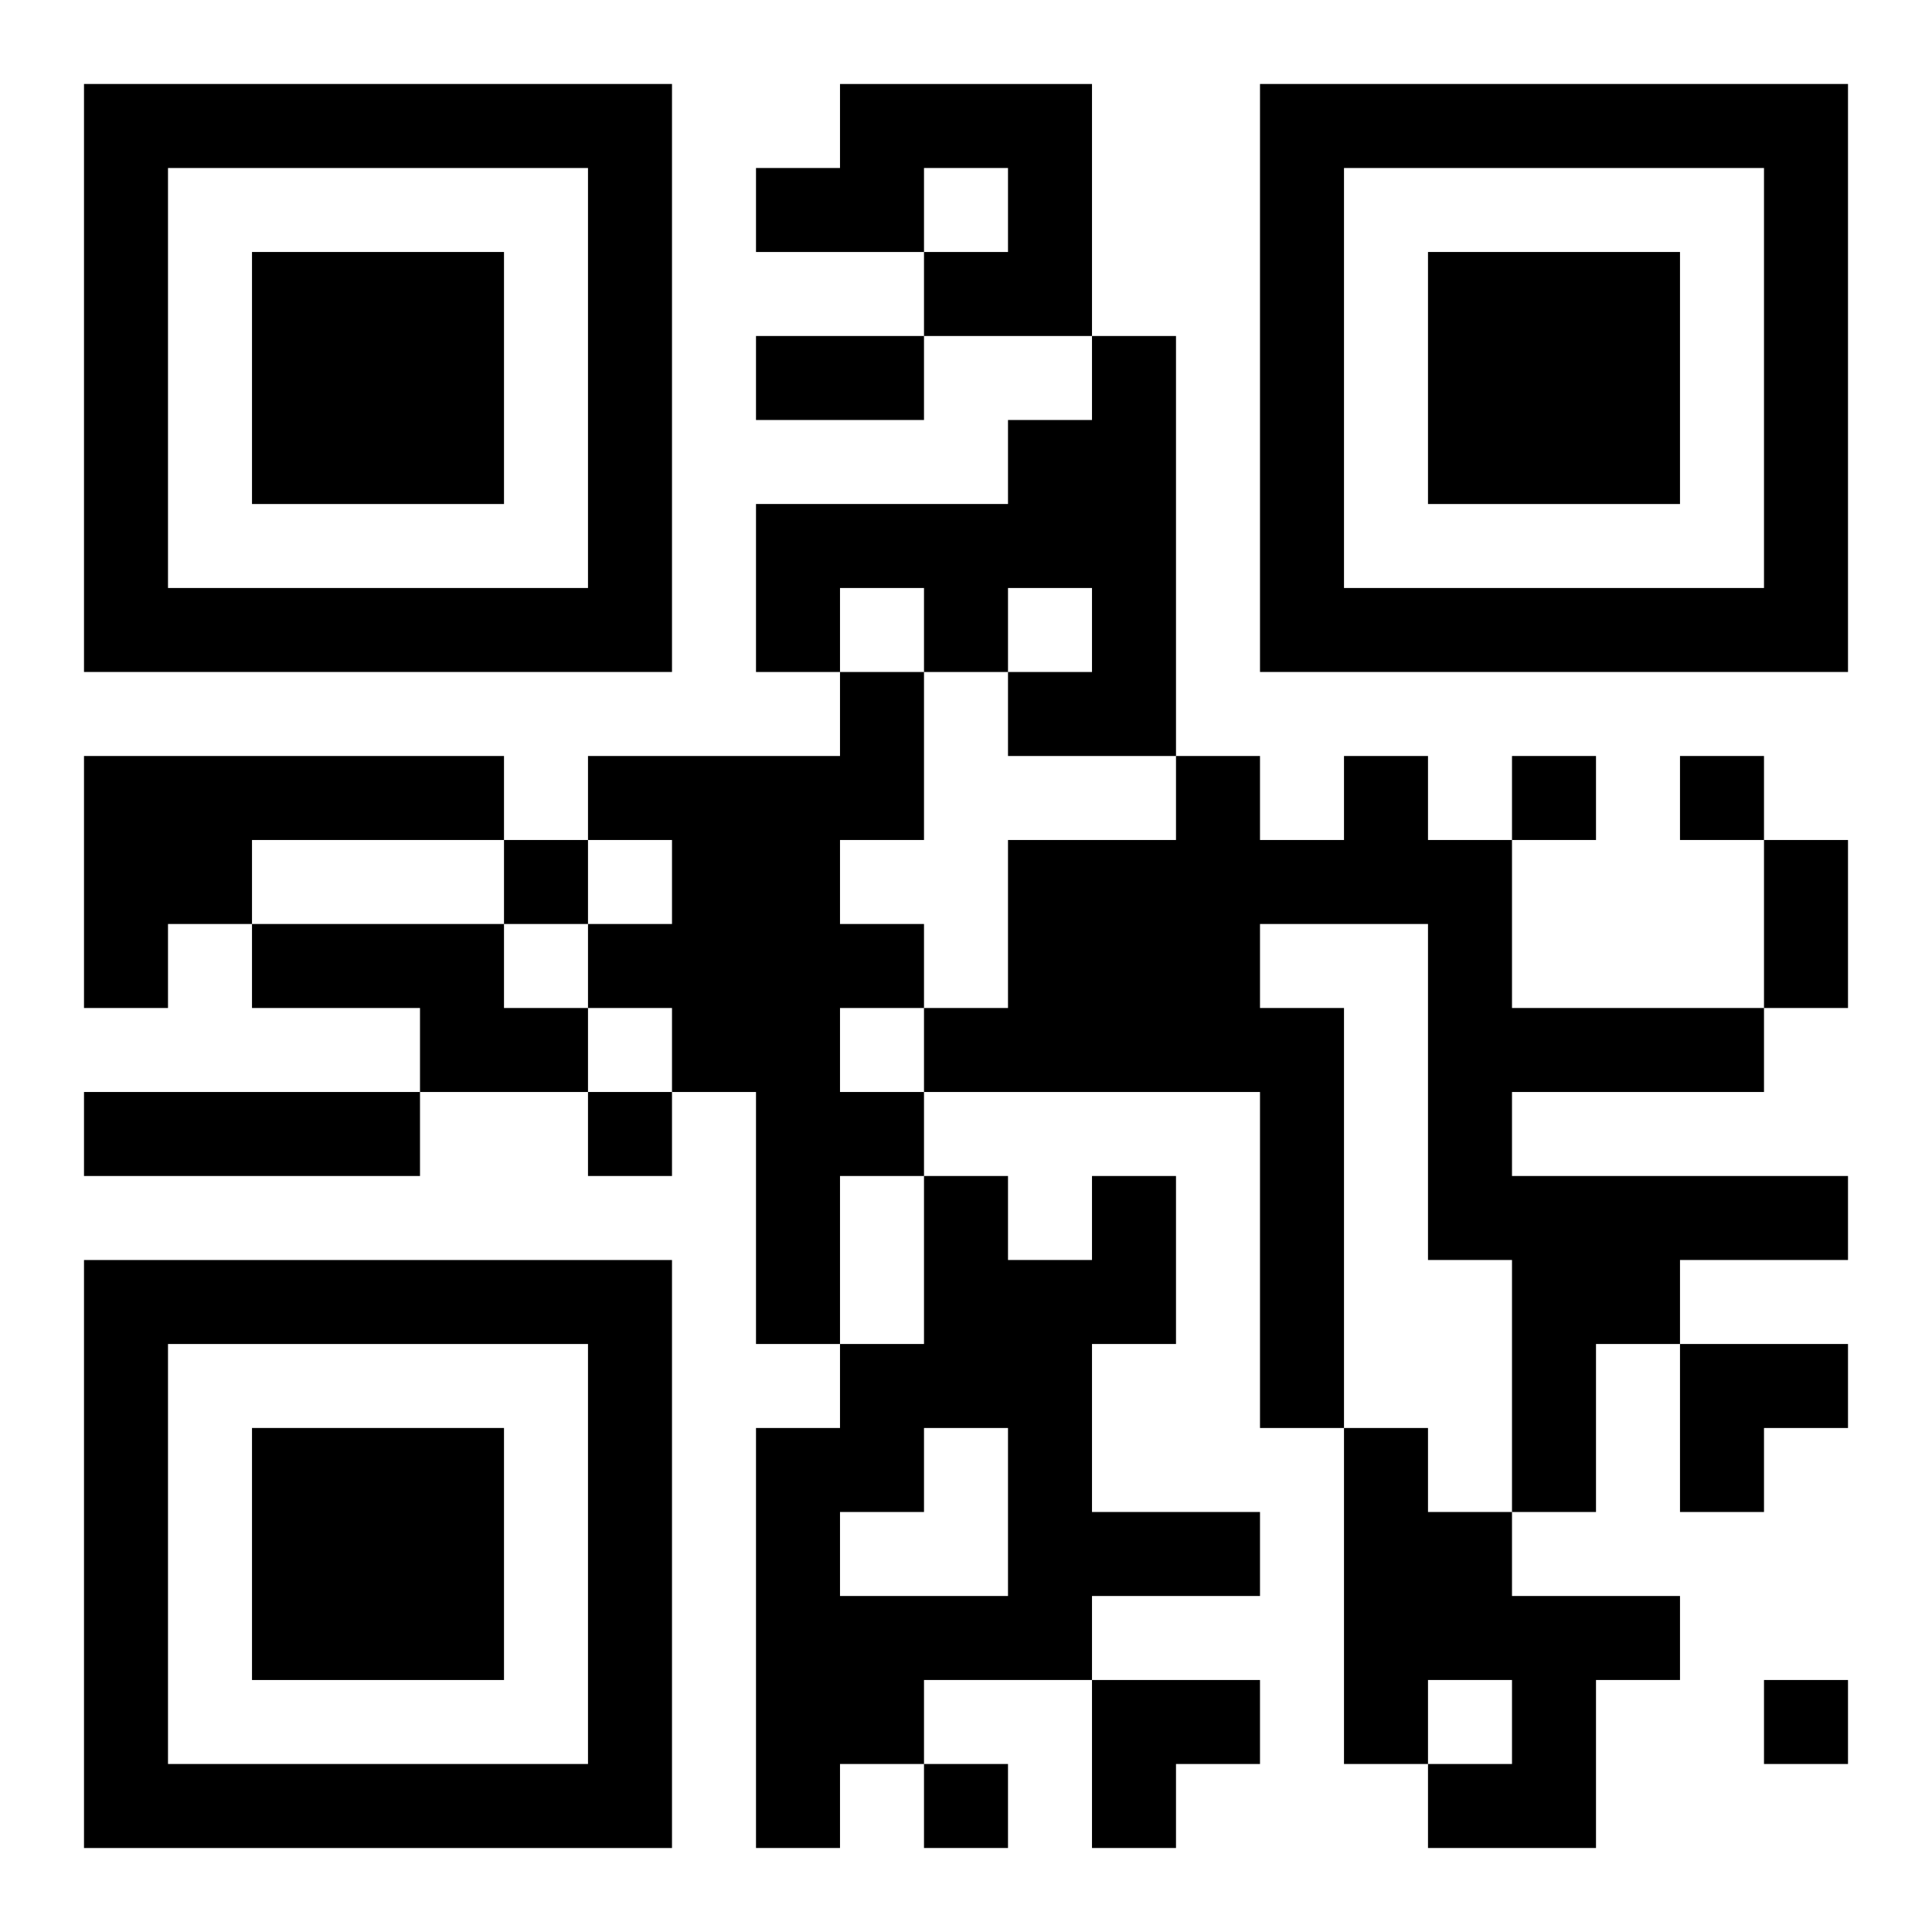 <?xml version="1.0" encoding="UTF-8"?>
<svg width="250" height="250" baseProfile="full" version="1.1" viewBox="-1 -1 23 23" xmlns="http://www.w3.org/2000/svg" xmlns:xlink="http://www.w3.org/1999/xlink"><symbol id="a"><path d="m0 7v7h7v-7h-7zm1 1h5v5h-5v-5zm1 1v3h3v-3h-3z"/></symbol><use y="-7" xlink:href="#a"/><use y="7" xlink:href="#a"/><use x="14" y="-7" xlink:href="#a"/><path d="m9 0h3v3h-2v-1h1v-1h-1v1h-2v-1h1v-1m3 3h1v5h-2v-1h1v-1h-1v1h-1v-1h-1v1h-1v-2h3v-1h1v-1m-3 4h1v2h-1v1h1v1h-1v1h1v1h-1v2h-1v-3h-1v-1h-1v-1h1v-1h-1v-1h3v-1m-9 1h5v1h-3v1h-1v1h-1v-3m15 0h1v1h1v2h3v1h-3v1h4v1h-2v1h-1v2h-1v-3h-1v-4h-2v1h1v5h-1v-4h-4v-1h1v-2h2v-1h1v1h1v-1m-13 2h3v1h1v1h-2v-1h-2v-1m-2 2h4v1h-4v-1m12 1h1v2h-1v2h2v1h-2v1h-2v1h-1v1h-1v-5h1v-1h1v-2h1v1h1v-1m-2 3v1h-1v1h2v-2h-1m5 0h1v1h1v1h2v1h-1v2h-2v-1h1v-1h-1v1h-1v-4m2-8v1h1v-1h-1m2 0v1h1v-1h-1m-14 1v1h1v-1h-1m1 3v1h1v-1h-1m14 7v1h1v-1h-1m-10 1v1h1v-1h-1m-2-17h2v1h-2v-1m12 6h1v2h-1v-2m-1 6h2v1h-1v1h-1zm-7 4h2v1h-1v1h-1z"/></svg>
